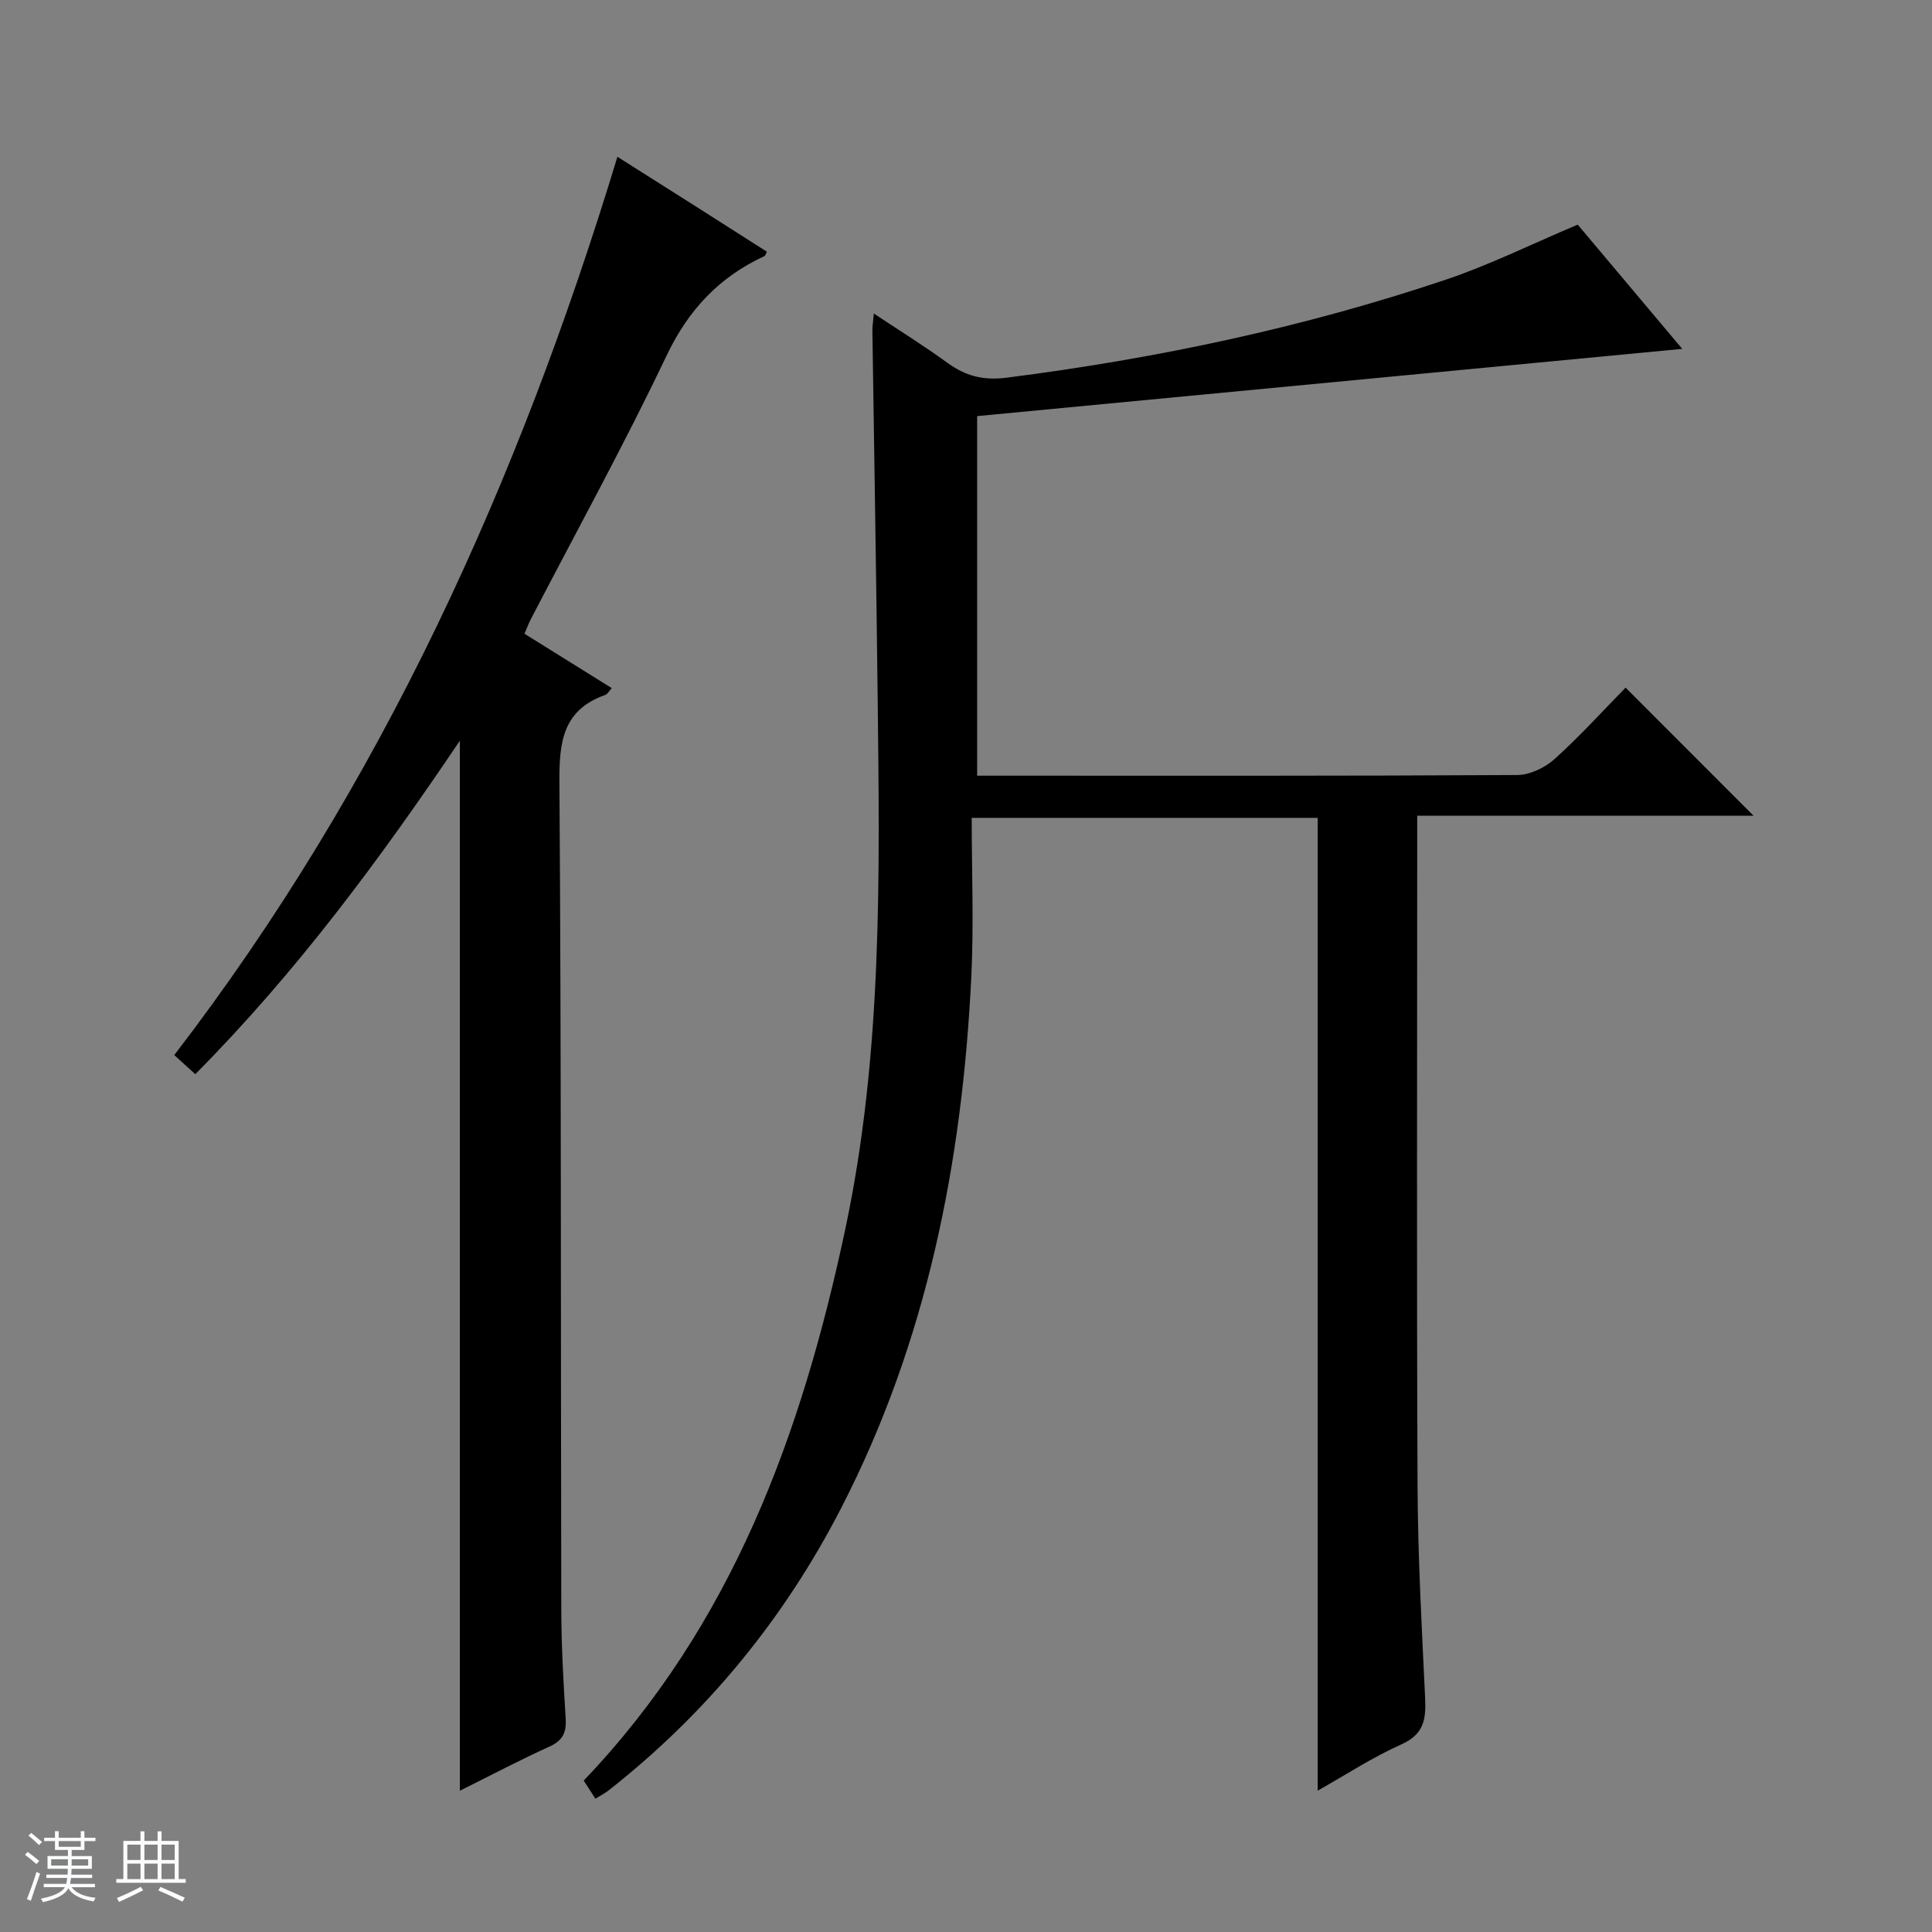 <svg enable-background="new 0 0 400 400" viewBox="0 0 400 400" xmlns="http://www.w3.org/2000/svg"><rect x="0" y="0" width="400" height="400" fill="#808080" stroke="none"/><path d="m5.17 384 .56-.58c.85.61 1.65 1.24 2.4 1.87l-.59.64c-.84-.73-1.63-1.38-2.37-1.93m1.22 9.53-.82-.34c.71-1.76 1.37-3.64 1.98-5.63.24.13.5.25.76.36-.6 1.67-1.24 3.54-1.92 5.61m-.5-13.5.57-.54c.56.44 1.31 1.06 2.26 1.87l-.64.64c-.68-.66-1.41-1.32-2.19-1.97m3.25.46h2.24v-1.36h.77v1.36h4.57v-1.36h.76v1.36h2.28v.69h-2.28v1.84h-2.64v1.26h4.18v2.64h-4.21c0 .45-.02.86-.05 1.21h4.32v.69h-4.38c-.04.34-.1.75-.19 1.22h5.15v.69h-4.82c.87 1.19 2.51 1.92 4.93 2.19-.17.31-.3.57-.37.76-2.77-.49-4.52-1.41-5.26-2.76-.56 1.26-2.3 2.23-5.24 2.9-.12-.24-.26-.48-.43-.72 2.73-.55 4.38-1.34 4.96-2.38h-4.38v-.69h4.65c.1-.38.17-.79.21-1.22h-4.32v-.69h4.4c.03-.34.05-.75.05-1.21h-4.2v-2.64h4.23v-1.26h-2.69v-1.84h-2.24zm1.46 4.46v1.29h3.45c.01-.4.02-.57.01-.53v-.32-.45h-3.46zm1.55-2.59h4.57v-1.19h-4.57zm6.11 2.59h-3.42v.77c-.01.19-.01.37-.02.53h3.44z" fill="#fafbfc"/><path d="m32.63 379.16h.82v1.98h3.54v7.89h1.46v.78h-14.37v-.78h1.46v-7.89h3.54v-1.98h.82v1.98h2.73zm-3.49 11.48.5.73c-1.61.82-3.28 1.63-5 2.41-.13-.27-.28-.55-.44-.82 1.75-.72 3.4-1.49 4.94-2.32m-2.78-5.55h2.73v-3.18h-2.73zm0 3.95h2.73v-3.2h-2.73zm3.54-3.95h2.73v-3.18h-2.73zm0 3.95h2.73v-3.2h-2.73zm7.89 4.68c-1.84-.92-3.51-1.7-5.02-2.32l.45-.73c1.89.8 3.57 1.55 5.04 2.23zm-1.62-11.81h-2.73v3.18h2.73zm-2.73 7.13h2.73v-3.2h-2.73v3.19z" fill="#fafbfc"/><g fill="#000001"><path d="m326.65 46.51c6.8 8.08 14.13 16.8 21.64 25.72-48.94 4.67-97.31 9.28-145.98 13.92v74.45h4.81c35.66 0 71.32.07 106.98-.14 2.61-.02 5.72-1.48 7.71-3.27 5.31-4.78 10.13-10.11 14.75-14.82 9 9.01 17.74 17.75 26.5 26.52-22.67 0-45.86 0-69.64 0v5.92c0 44.32-.13 88.65.07 132.97.07 14.62.88 29.24 1.57 43.85.2 4.31-.25 7.43-4.89 9.51-6.02 2.69-11.61 6.36-17.36 9.6 0-67.17 0-134.13 0-201.41-23.2 0-46.74 0-71.63 0 0 11.04.45 22-.08 32.91-1.87 38.36-9.18 75.45-26.92 109.94-11.82 22.97-27.84 42.52-48.17 58.5-.76.6-1.64 1.04-2.74 1.72-.87-1.36-1.65-2.56-2.42-3.75 30.76-32.19 45.13-71.78 54.12-113.99 7.77-36.46 7.16-73.39 6.74-110.32-.29-25.31-.73-50.61-1.09-75.92-.01-.81.13-1.63.3-3.51 5.41 3.6 10.41 6.7 15.15 10.15 3.8 2.76 7.4 3.77 12.39 3.13 31.05-3.96 61.53-10.39 91.18-20.39 8.89-3.02 17.4-7.24 27.01-11.29z"/><path d="m95.21 153.35c-16.64 24.7-33.89 48-54.78 69.05-1.38-1.26-2.66-2.42-4.35-3.96 42.85-55.78 71.26-118.54 91.75-185.98 5.57 3.52 10.69 6.76 15.81 10.01 5.05 3.2 10.08 6.42 15.13 9.64-.24.45-.31.82-.5.91-9.37 4.34-15.75 11.12-20.29 20.66-8.78 18.45-18.66 36.38-28.08 54.52-.45.86-.78 1.78-1.31 3.01 6.07 3.78 11.96 7.45 18.07 11.26-.54.57-.87 1.24-1.38 1.42-8.81 3.13-9.52 9.79-9.46 18.12.4 57.14.26 114.28.39 171.41.02 7.48.45 14.96.91 22.43.17 2.85-.61 4.51-3.34 5.75-6.17 2.8-12.18 5.97-18.57 9.15 0-72.57 0-144.5 0-217.4z"/></g></svg>